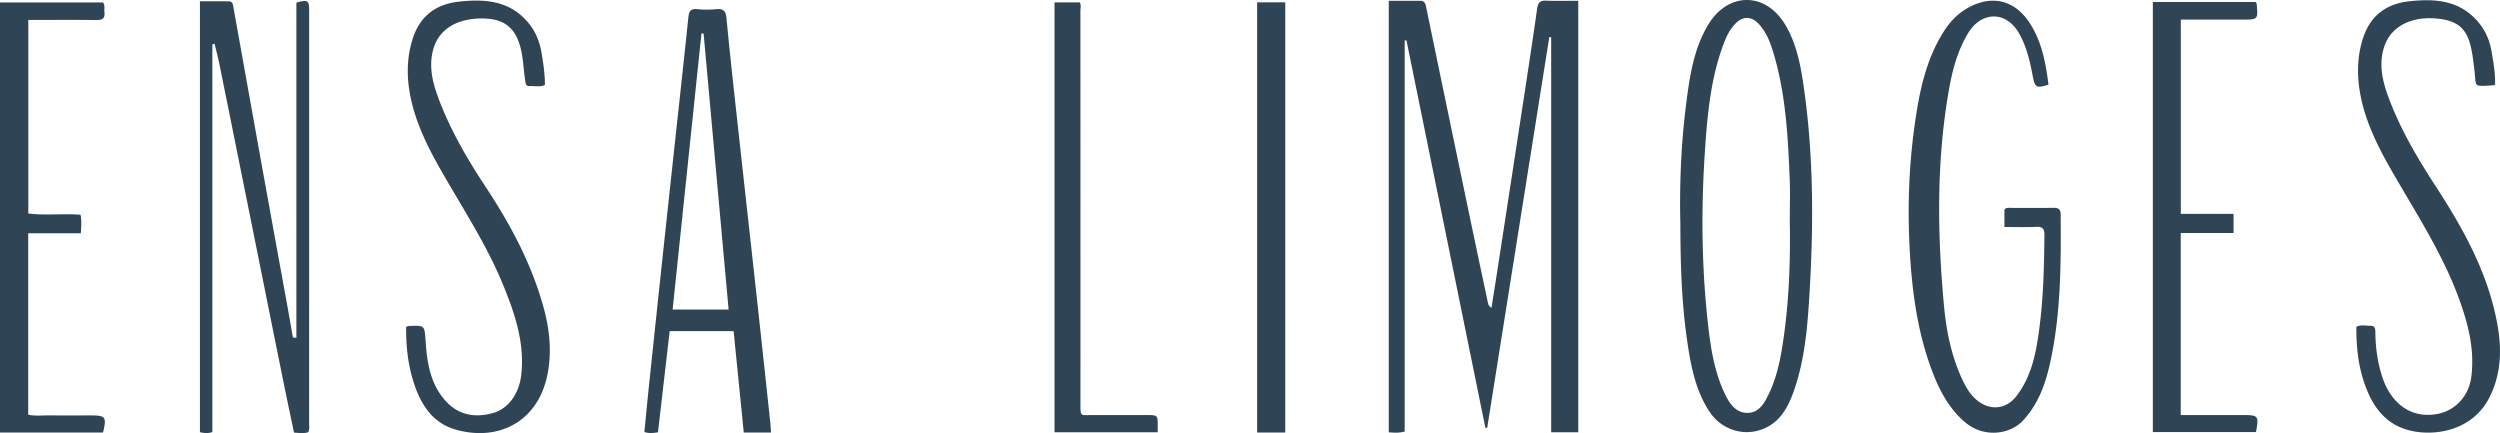 <svg xmlns="http://www.w3.org/2000/svg" width="1385.39" height="240" viewBox="0 0 1385.39 240"><path d="M856.661.364c-3.29-.13-4.37 1.18-4.811 4.28-2.339 16.428-4.838 32.834-7.342 49.238-4.913 32.18-9.862 64.356-14.808 96.532-1.02 6.64-2.095 13.272-3.187 20.179-1.976-1.213-1.968-2.785-2.251-4.114a15187.24 15187.24 0 0 1-11.84-56.19C804.991 74.69 797.58 39.09 790.211 3.48c-.377-1.827-1.115-3.01-3.033-3.024-5.867-.042-11.736-.015-17.583-.015v239.133c2.86.179 5.39.484 8.812-.442V22.41l1.009-.007 43.705 214.606 1.017.105 34.423-216.585 1.031.072v218.955h15.022V.43c-6.197 0-12.084.168-17.954-.066zm-685.336 5.69c0-5.907-.653-6.348-7.077-4.622v185.8l-1.946-.249c-.883-5.025-1.727-10.059-2.637-15.083-4.641-25.573-9.32-51.137-13.942-76.72-5.495-30.434-10.941-60.888-16.407-91.332-.258-1.448-.489-3.069-2.358-3.097-5.37-.096-10.75-.039-16.167-.039V239.51c2.426.537 4.526.729 6.885-.077V24.617l1.237-.412c.92 3.883 1.946 7.738 2.733 11.64 6.711 33.14 13.376 66.278 20.05 99.426 5.225 25.957 10.432 51.913 15.687 77.87 1.793 8.88 3.7 17.74 5.552 26.59 2.914.191 5.417.584 7.824-.202.94-1.802.546-3.596.546-5.322.029-76.048.02-152.105.02-228.154zm818.25 8.095c-10.94-18.825-32.108-18.882-43.203-.07-8.069 13.68-10.143 29.127-12.091 44.443-3.004 23.63-3.558 47.415-3.098 65.207.036 27.908 1.117 49.732 4.74 71.355 1.956 11.675 4.784 23.107 11.485 33.172 5.829 8.756 16.324 12.955 26.182 10.527 11.045-2.721 16.391-11.011 19.973-20.762 5.946-16.184 7.744-33.148 8.86-50.215 2.664-40.706 2.855-81.356-3.187-121.818-1.648-11.037-3.946-22.003-9.662-31.84zm-.851 170.726c-1.563 11.53-3.486 23.049-8.64 33.671-2.413 4.973-5.366 10.151-11.539 10.253-6.275.103-9.801-4.629-12.386-9.889-6.162-12.54-8.19-26.128-9.707-39.767-3.557-31.996-3.799-64.092-1.606-96.175 1.36-19.898 3.184-39.801 10.328-58.719 1.529-4.048 3.387-7.933 6.447-11.09 4.142-4.275 8.806-4.31 12.881-.015 4.532 4.777 6.679 10.825 8.49 16.95 6.622 22.41 7.801 45.546 8.774 68.68.329 7.813.052 15.652.052 23.479.372 20.94-.28 41.852-3.094 62.622zm149.184-69.712c-8.145.148-16.295.05-24.442.042-.958-.001-1.939-.129-2.704.993v9.582c6.146 0 11.88.207 17.59-.074 3.7-.182 4.615 1.237 4.576 4.707-.188 16.755-.52 33.515-2.638 50.142-1.757 13.78-4.046 27.52-12.933 39.012-5.307 6.863-13.577 8.11-20.678 3.076-4.186-2.967-6.77-7.155-8.925-11.645-6.374-13.284-9.206-27.612-10.53-42.027-3.627-39.51-4.17-79.04 2.629-118.35 1.963-11.354 4.816-22.464 10.894-32.438 5.036-8.264 13.52-11.29 20.743-7.331 4.037 2.212 6.622 5.88 8.637 9.969 3.348 6.794 4.947 14.086 6.35 21.46 1.196 6.292 2.066 6.706 8.69 4.628-1.518-12.194-3.731-24.208-10.776-34.706-8.055-12.003-20.204-14.999-32.963-8.341-6.12 3.193-10.737 7.976-14.363 13.716-10.15 16.062-13.642 34.29-16.173 52.632-3.256 23.593-3.91 47.359-2.445 71.153 1.378 22.379 4.559 44.432 12.72 65.477 4.01 10.342 9.231 19.938 17.953 27.286 10.142 8.543 24.64 6.835 32.035-1.187 8.523-9.248 12.415-20.364 14.98-32.066 5.92-27.002 6.001-54.474 5.798-81.946-.022-2.982-1.181-3.816-4.025-3.764zM419.785 168.57c-4.162-37.922-8.394-75.836-12.55-113.758-1.635-14.914-3.241-29.833-4.648-44.77-.357-3.792-1.665-5.377-5.636-4.967-3.478.36-7.052.36-10.53-.003-3.627-.378-4.6 1.121-4.945 4.451-2.395 23.18-4.966 46.342-7.469 69.51-2.47 22.855-4.942 45.71-7.382 68.568-2.388 22.377-4.75 44.758-7.094 67.14-.86 8.207-1.634 16.423-2.45 24.66 2.612.843 4.78.616 7.537.159l6.48-56.045h35.443c1.888 18.869 3.753 37.517 5.62 56.164h15.094c-.139-1.993-.203-3.707-.385-5.408-2.35-21.902-4.682-43.805-7.085-65.7zm-47.045 2.967l15.98-153.012 1.19.08 13.85 152.932h-31.02zm-103.776-68.242c-10.138-15.349-19.335-31.18-25.836-48.433-2.528-6.709-4.55-13.684-4.12-20.948 1.1-18.564 15.677-24.079 29.379-23.657 11.208.345 17.952 5.291 20.594 18.486 1.041 5.202 1.233 10.454 2.03 15.653.235 1.537.18 3.448 2.51 3.314 2.779-.161 5.665.65 8.438-.62.03-6.295-.921-12.294-1.95-18.248-.983-5.693-3.09-11.032-6.76-15.623C282.977.375 269.106-.738 254.185.93c-12.789 1.428-21.344 8.052-25.34 20.103-3.59 10.83-3.577 22.067-1.264 33.125 2.932 14.02 9.199 26.797 16.207 39.177 12.087 21.35 25.756 41.843 35.08 64.686 6.54 16.022 12.042 32.244 9.946 50.03-1.183 10.038-7.107 18.525-15.742 20.87-10.112 2.748-19.277 1.11-26.527-7.186-8.16-9.336-9.87-20.854-10.685-32.535-.62-8.885-.325-8.91-9.158-8.548-.442.018-.875.221-1.638.426-.09 9.988.861 19.52 3.528 28.696 3.688 12.691 10.024 24.162 23.51 28.158 23.74 7.034 46.637-4.003 51.528-31.694 2.065-11.69.93-23.28-2.07-34.59-6.576-24.789-18.56-47.099-32.597-68.352zm1115.16 77.532c-4.936-28.748-18.806-53.679-34.431-77.713-10.026-15.421-19.31-31.196-25.817-48.445-2.53-6.707-4.55-13.682-4.12-20.946 1.103-18.588 15.74-24.481 29.37-23.537 12.122.84 17.438 5.067 19.944 15.087 1.08 4.312 1.544 8.79 2.1 13.218 1.274 10.146-1.207 9.361 10.727 8.79.141-.007.276-.153.766-.442.147-6.244-.917-12.232-1.917-18.19-.956-5.695-3.084-11.031-6.755-15.621C1363.72.185 1349.85-.933 1334.93.738c-12.785 1.431-21.325 8.053-25.343 20.103-3.56 10.674-3.551 21.766-1.363 32.66 2.82 14.045 9.056 26.857 16.074 39.228 13.593 23.964 28.993 46.966 38.475 73.096 5.043 13.898 8.645 27.966 6.72 42.992-1.378 10.743-8.92 18.79-18.937 20.6-16.571 2.994-26.095-8.519-29.827-18.907-2.987-8.314-4.264-16.978-4.393-25.81-.028-1.934.138-4.19-2.656-4.162-2.607.026-5.334-.747-7.868.532-.096 9.806.774 19.37 3.545 28.507 4.415 14.556 12.03 26.58 28.574 29.508 14.124 2.5 32.841-1.723 41.49-18.646 6.523-12.766 7.029-26.06 4.702-39.612zm-141.062 49.19h-34.601v-100.91h29.27v-10.602h-29.224V10.857h34.203c8.62 0 8.623-.002 7.845-8.74-.024-.271-.3-.52-.594-1.004h-56.95v238.316h57.163c1.65-8.997 1.325-9.41-7.112-9.412zm-1192.729.192c-7.507-.002-15.015.069-22.52-.028-4.084-.053-8.213.486-12.178-.373V129.26H44.78c.26-3.649.534-6.89-.162-10.263-9.801-.743-19.484.497-28.928-.678V11.048h3.233c11.5 0 23.001-.089 34.5.055 3.228.04 4.9-.845 4.434-4.302-.247-1.825.588-3.829-.836-5.452H0v238.334h57.102c2.056-8.687 1.474-9.473-6.769-9.474zm646.311 9.476h15.593V1.288h-15.593v238.397zm-61.36-9.668c-9.747-.002-19.493.037-29.24-.012-7.65-.038-7.294 1.311-7.294-7.048-.001-72.219.004-144.437-.03-216.655 0-1.681.521-3.46-.343-4.984h-14.012v238.208h57.19c0-1.45-.003-2.4.001-3.35.03-6.154.03-6.157-6.272-6.159z" fill="#2f4454"/></svg>